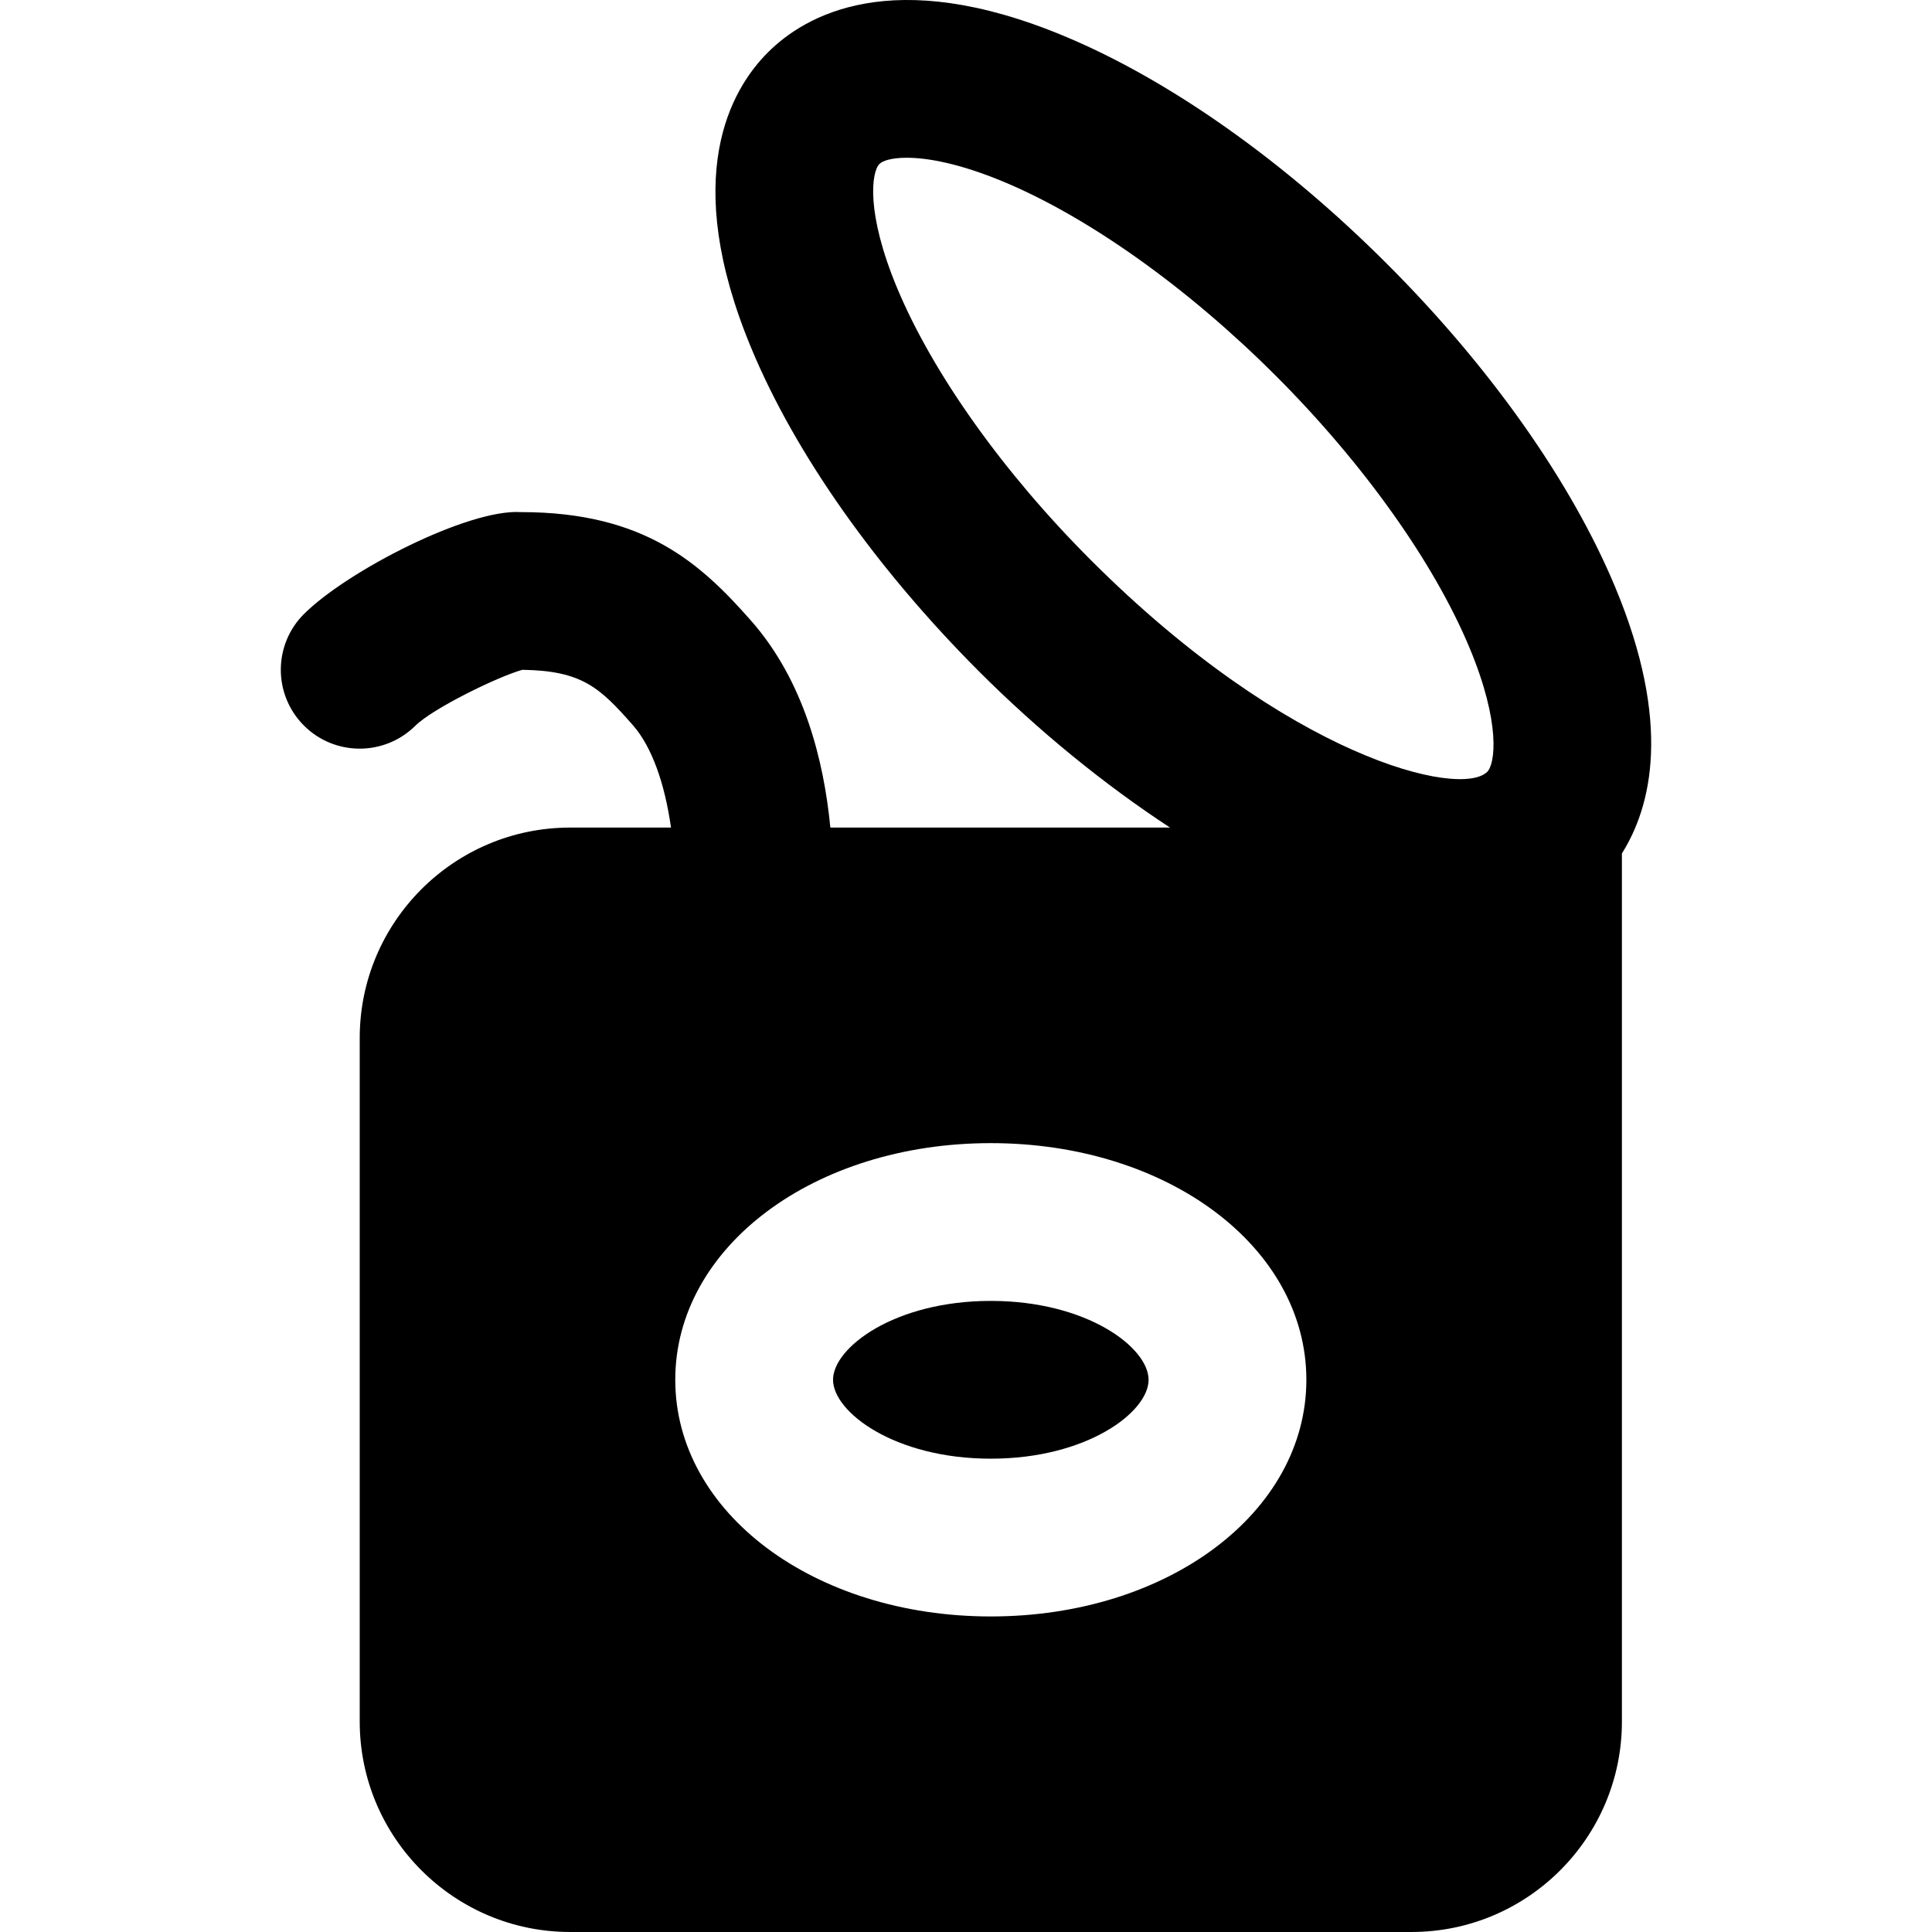 <?xml version="1.0" encoding="iso-8859-1"?>
<!-- Uploaded to: SVG Repo, www.svgrepo.com, Generator: SVG Repo Mixer Tools -->
<svg fill="#000000" height="800px" width="800px" version="1.1" id="Layer_1" xmlns="http://www.w3.org/2000/svg" xmlns:xlink="http://www.w3.org/1999/xlink" 
	 viewBox="0 0 482.28 482.28" xml:space="preserve">
<g>
	<g>
		<g>
			<path d="M403.198,146.566c-10.949-26.25-31.153-54.902-56.93-80.66c-25.738-25.758-54.39-45.982-80.64-56.911
				c-42.909-17.881-64.748-5.12-73.945,4.096c-9.216,9.196-21.977,31.035-4.096,73.925c10.929,26.27,31.153,54.922,56.891,80.679
				c14.809,14.789,31.094,28.081,47.596,38.892H207.28c-1.615-16.699-6.538-36.569-19.751-51.594
				c-12.603-14.316-26.565-27.156-57.442-27.156h-0.059c-13.095-0.847-43.303,14.651-54.115,25.403
				c-7.719,7.66-7.759,20.125-0.079,27.845c7.66,7.7,20.106,7.739,27.845,0.079c4.372-4.332,20.697-12.308,26.722-13.962
				c14.946,0.217,19.358,4.49,27.569,13.804c4.805,5.474,7.975,14.651,9.531,25.58h-25.186c-28.967,0-52.519,23.552-52.519,52.519
				v170.654c0,28.967,23.552,52.519,52.519,52.519h210.038c28.967,0,52.519-23.552,52.519-52.519V213.047
				C412.217,201.35,417.436,180.693,403.198,146.566z M247.334,403.511c-44.17,0-78.769-25.954-78.769-59.077
				c0-33.122,34.599-59.077,78.769-59.077s78.769,25.954,78.769,59.077C326.103,377.557,291.504,403.511,247.334,403.511z
				 M371.257,192.665c-6.735,6.656-49.605-3.505-98.914-52.815c-21.898-21.878-39.522-46.671-48.404-67.978
				c-7.857-18.846-6.38-28.967-4.411-30.937c0.827-0.827,3.072-1.556,6.833-1.556c5.159,0,13.174,1.418,24.103,5.967
				c21.307,8.881,46.08,26.526,67.958,48.404c21.898,21.878,39.542,46.671,48.423,67.978
				C374.704,180.574,373.227,190.716,371.257,192.665z"/>
			<path d="M247.334,324.742c-24.044,0-39.385,11.658-39.385,19.692c0,8.034,15.34,19.692,39.385,19.692
				s39.385-11.658,39.385-19.692C286.718,336.4,271.378,324.742,247.334,324.742z"/>
		</g>
	</g>
</g>
</svg>